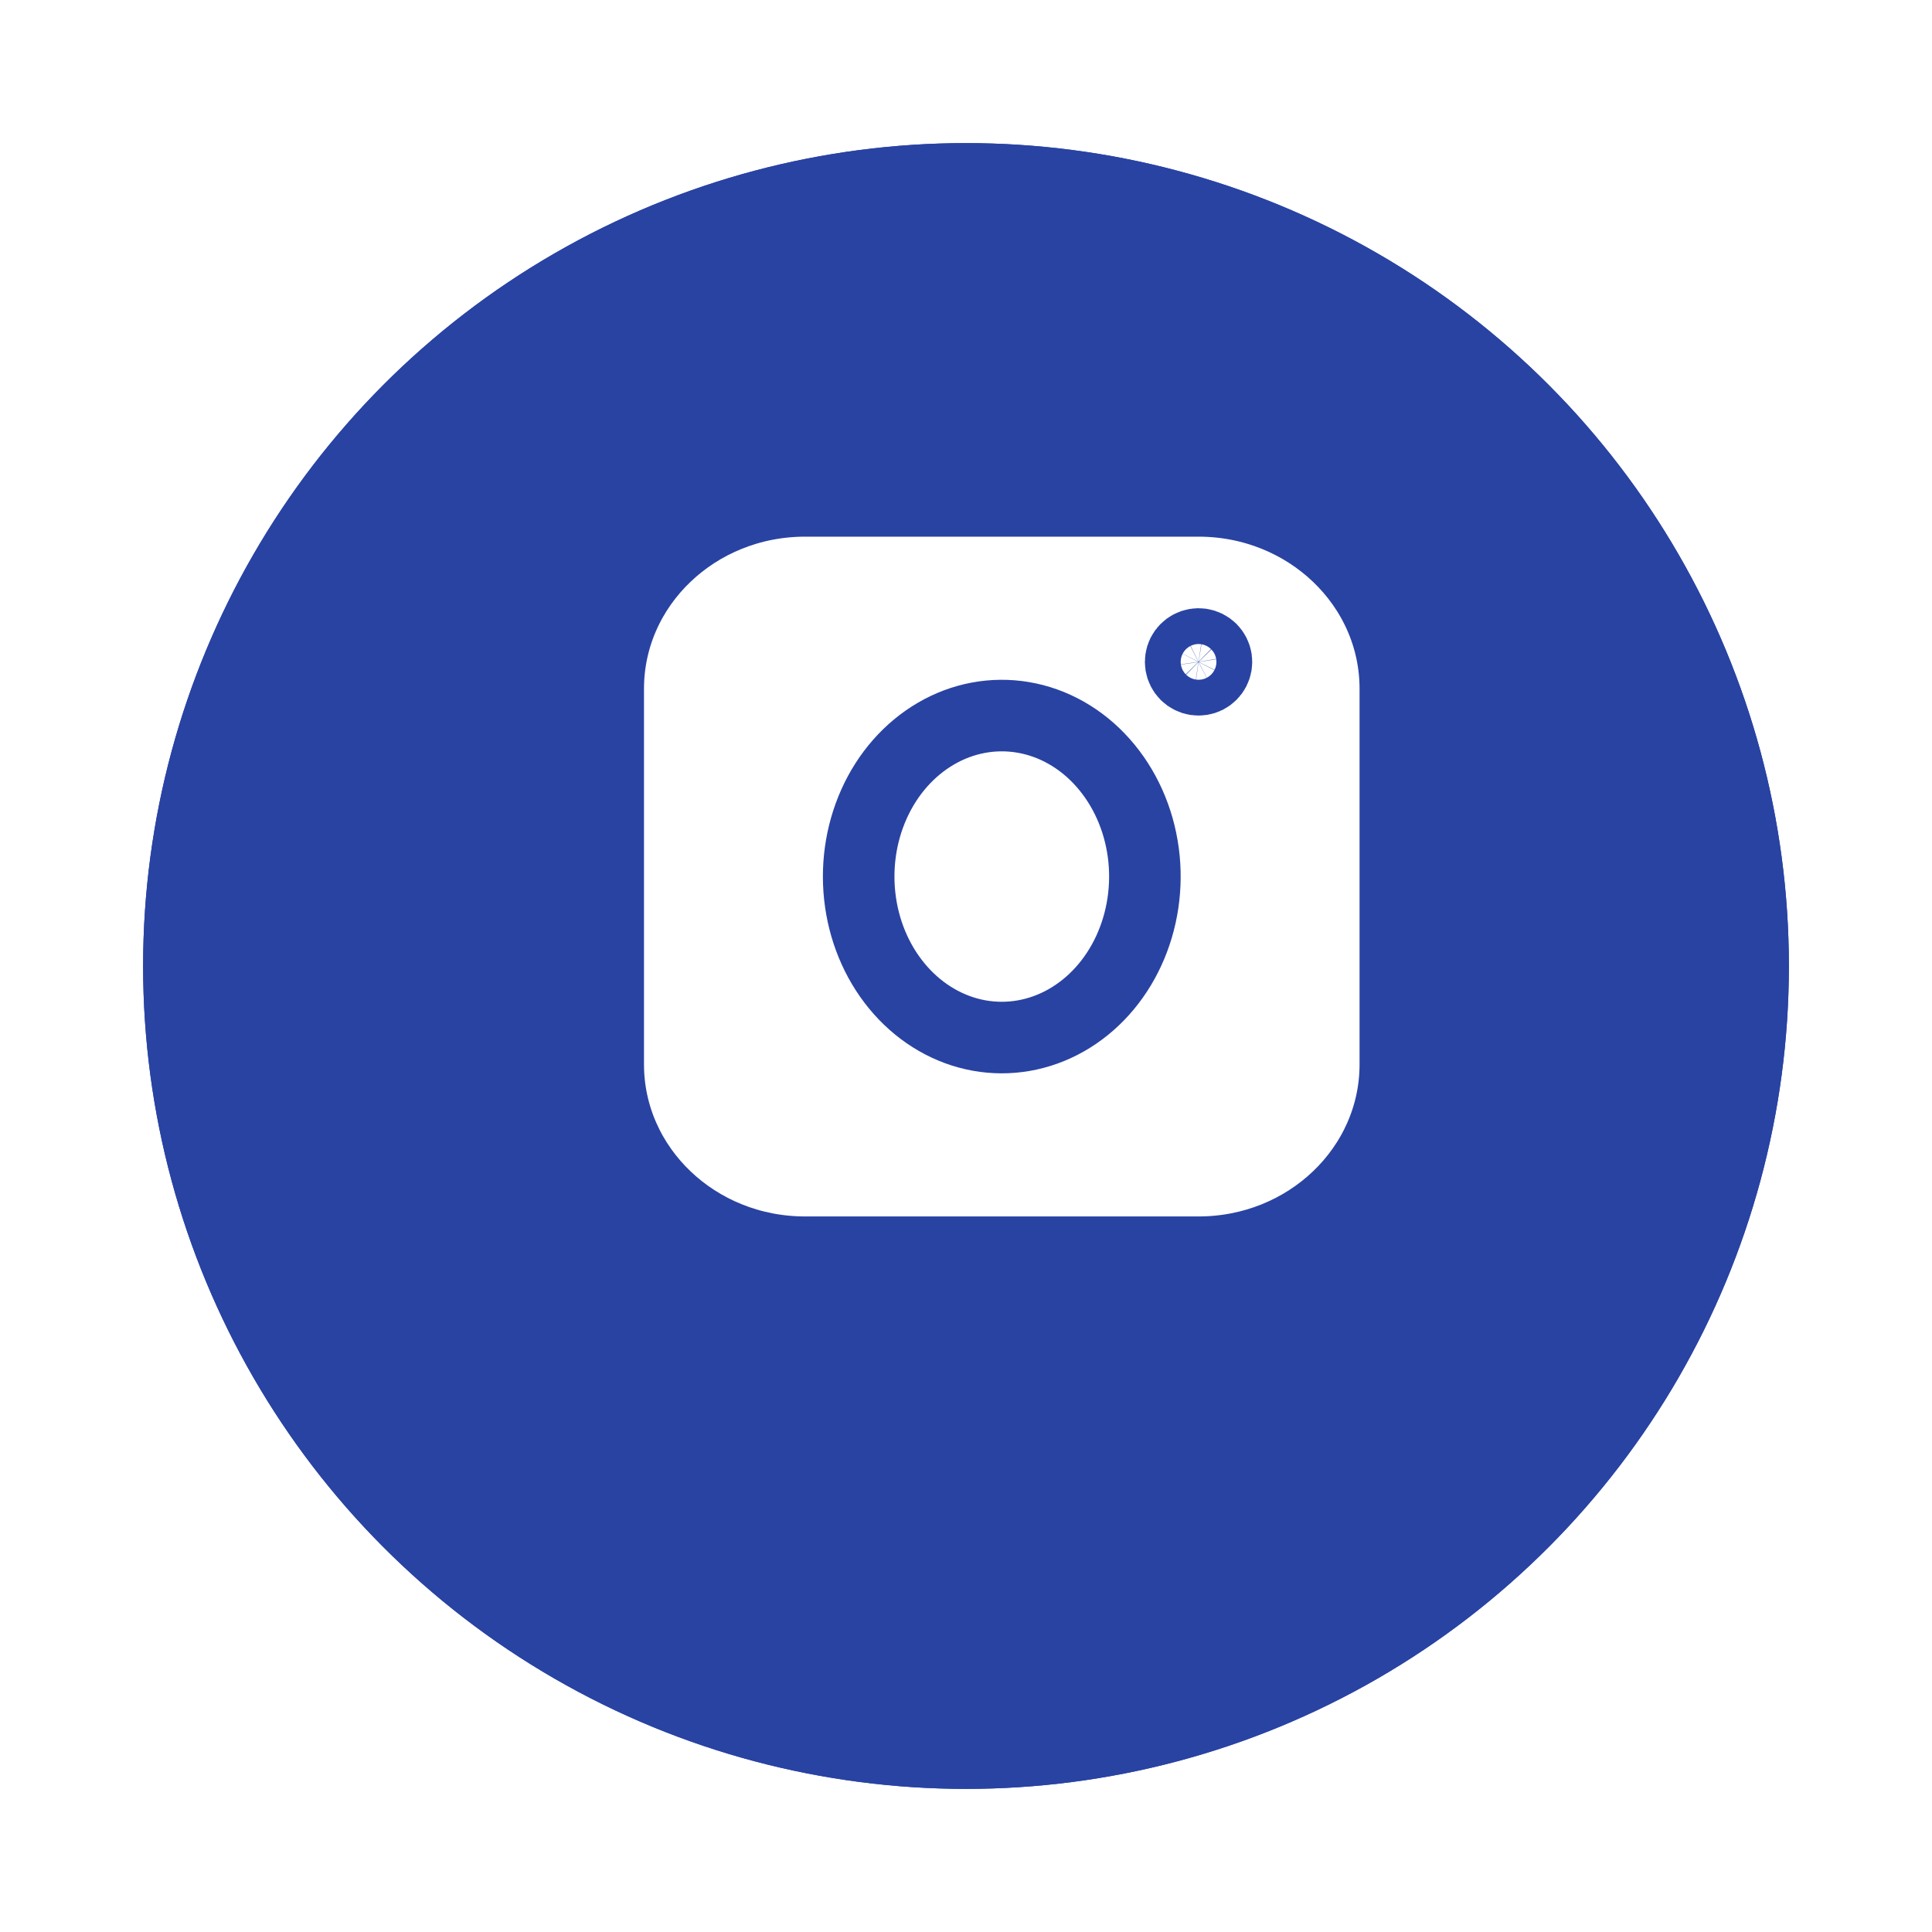 <svg width="54" height="54" viewBox="0 0 54 54" fill="none" xmlns="http://www.w3.org/2000/svg">
<g filter="url(#filter0_d_432_18745)">
<circle cx="27" cy="23" r="23" fill="#2943A3"/>
</g>
<g filter="url(#filter1_d_432_18745)">
<circle cx="27" cy="23" r="21.5" stroke="#2943A3" stroke-width="3"/>
</g>
<path d="M33.5 14H22.5C19.462 14 17 16.351 17 19.25V29.75C17 32.65 19.462 35 22.5 35H33.5C36.538 35 39 32.65 39 29.75V19.25C39 16.351 36.538 14 33.5 14Z" fill="white" stroke="#2943A3" stroke-width="2" stroke-linecap="round" stroke-linejoin="round"/>
<path d="M31.957 23.84C32.08 24.776 31.938 25.732 31.55 26.573C31.163 27.413 30.55 28.094 29.798 28.52C29.047 28.945 28.195 29.093 27.364 28.943C26.534 28.793 25.767 28.351 25.172 27.682C24.577 27.013 24.184 26.149 24.051 25.215C23.917 24.28 24.049 23.322 24.427 22.477C24.805 21.631 25.411 20.942 26.158 20.506C26.904 20.07 27.755 19.91 28.587 20.049C29.436 20.19 30.222 20.635 30.828 21.318C31.435 22.001 31.831 22.885 31.957 23.84Z" fill="white" stroke="#2943A3" stroke-width="2" stroke-linecap="round" stroke-linejoin="round"/>
<path d="M33.995 18.427C34.01 18.531 33.992 18.637 33.944 18.73C33.895 18.824 33.819 18.899 33.725 18.947C33.631 18.994 33.524 19.01 33.421 18.994C33.317 18.977 33.221 18.928 33.146 18.854C33.072 18.779 33.023 18.683 33.006 18.579C32.99 18.476 33.006 18.369 33.053 18.275C33.101 18.181 33.176 18.105 33.27 18.056C33.363 18.008 33.469 17.99 33.573 18.005C33.679 18.021 33.778 18.071 33.854 18.146C33.929 18.222 33.979 18.32 33.995 18.427Z" fill="white" stroke="#2943A3" stroke-width="2" stroke-linecap="round" stroke-linejoin="round"/>
<defs>
<filter id="filter0_d_432_18745" x="0" y="0" width="54" height="54" filterUnits="userSpaceOnUse" color-interpolation-filters="sRGB">
<feFlood flood-opacity="0" result="BackgroundImageFix"/>
<feColorMatrix in="SourceAlpha" type="matrix" values="0 0 0 0 0 0 0 0 0 0 0 0 0 0 0 0 0 0 127 0" result="hardAlpha"/>
<feOffset dy="4"/>
<feGaussianBlur stdDeviation="2"/>
<feComposite in2="hardAlpha" operator="out"/>
<feColorMatrix type="matrix" values="0 0 0 0 0 0 0 0 0 0 0 0 0 0 0 0 0 0 0.5 0"/>
<feBlend mode="normal" in2="BackgroundImageFix" result="effect1_dropShadow_432_18745"/>
<feBlend mode="normal" in="SourceGraphic" in2="effect1_dropShadow_432_18745" result="shape"/>
</filter>
<filter id="filter1_d_432_18745" x="0" y="0" width="54" height="54" filterUnits="userSpaceOnUse" color-interpolation-filters="sRGB">
<feFlood flood-opacity="0" result="BackgroundImageFix"/>
<feColorMatrix in="SourceAlpha" type="matrix" values="0 0 0 0 0 0 0 0 0 0 0 0 0 0 0 0 0 0 127 0" result="hardAlpha"/>
<feOffset dy="4"/>
<feGaussianBlur stdDeviation="2"/>
<feColorMatrix type="matrix" values="0 0 0 0 0 0 0 0 0 0 0 0 0 0 0 0 0 0 0.5 0"/>
<feBlend mode="normal" in2="BackgroundImageFix" result="effect1_dropShadow_432_18745"/>
<feBlend mode="normal" in="SourceGraphic" in2="effect1_dropShadow_432_18745" result="shape"/>
</filter>
</defs>
</svg>
